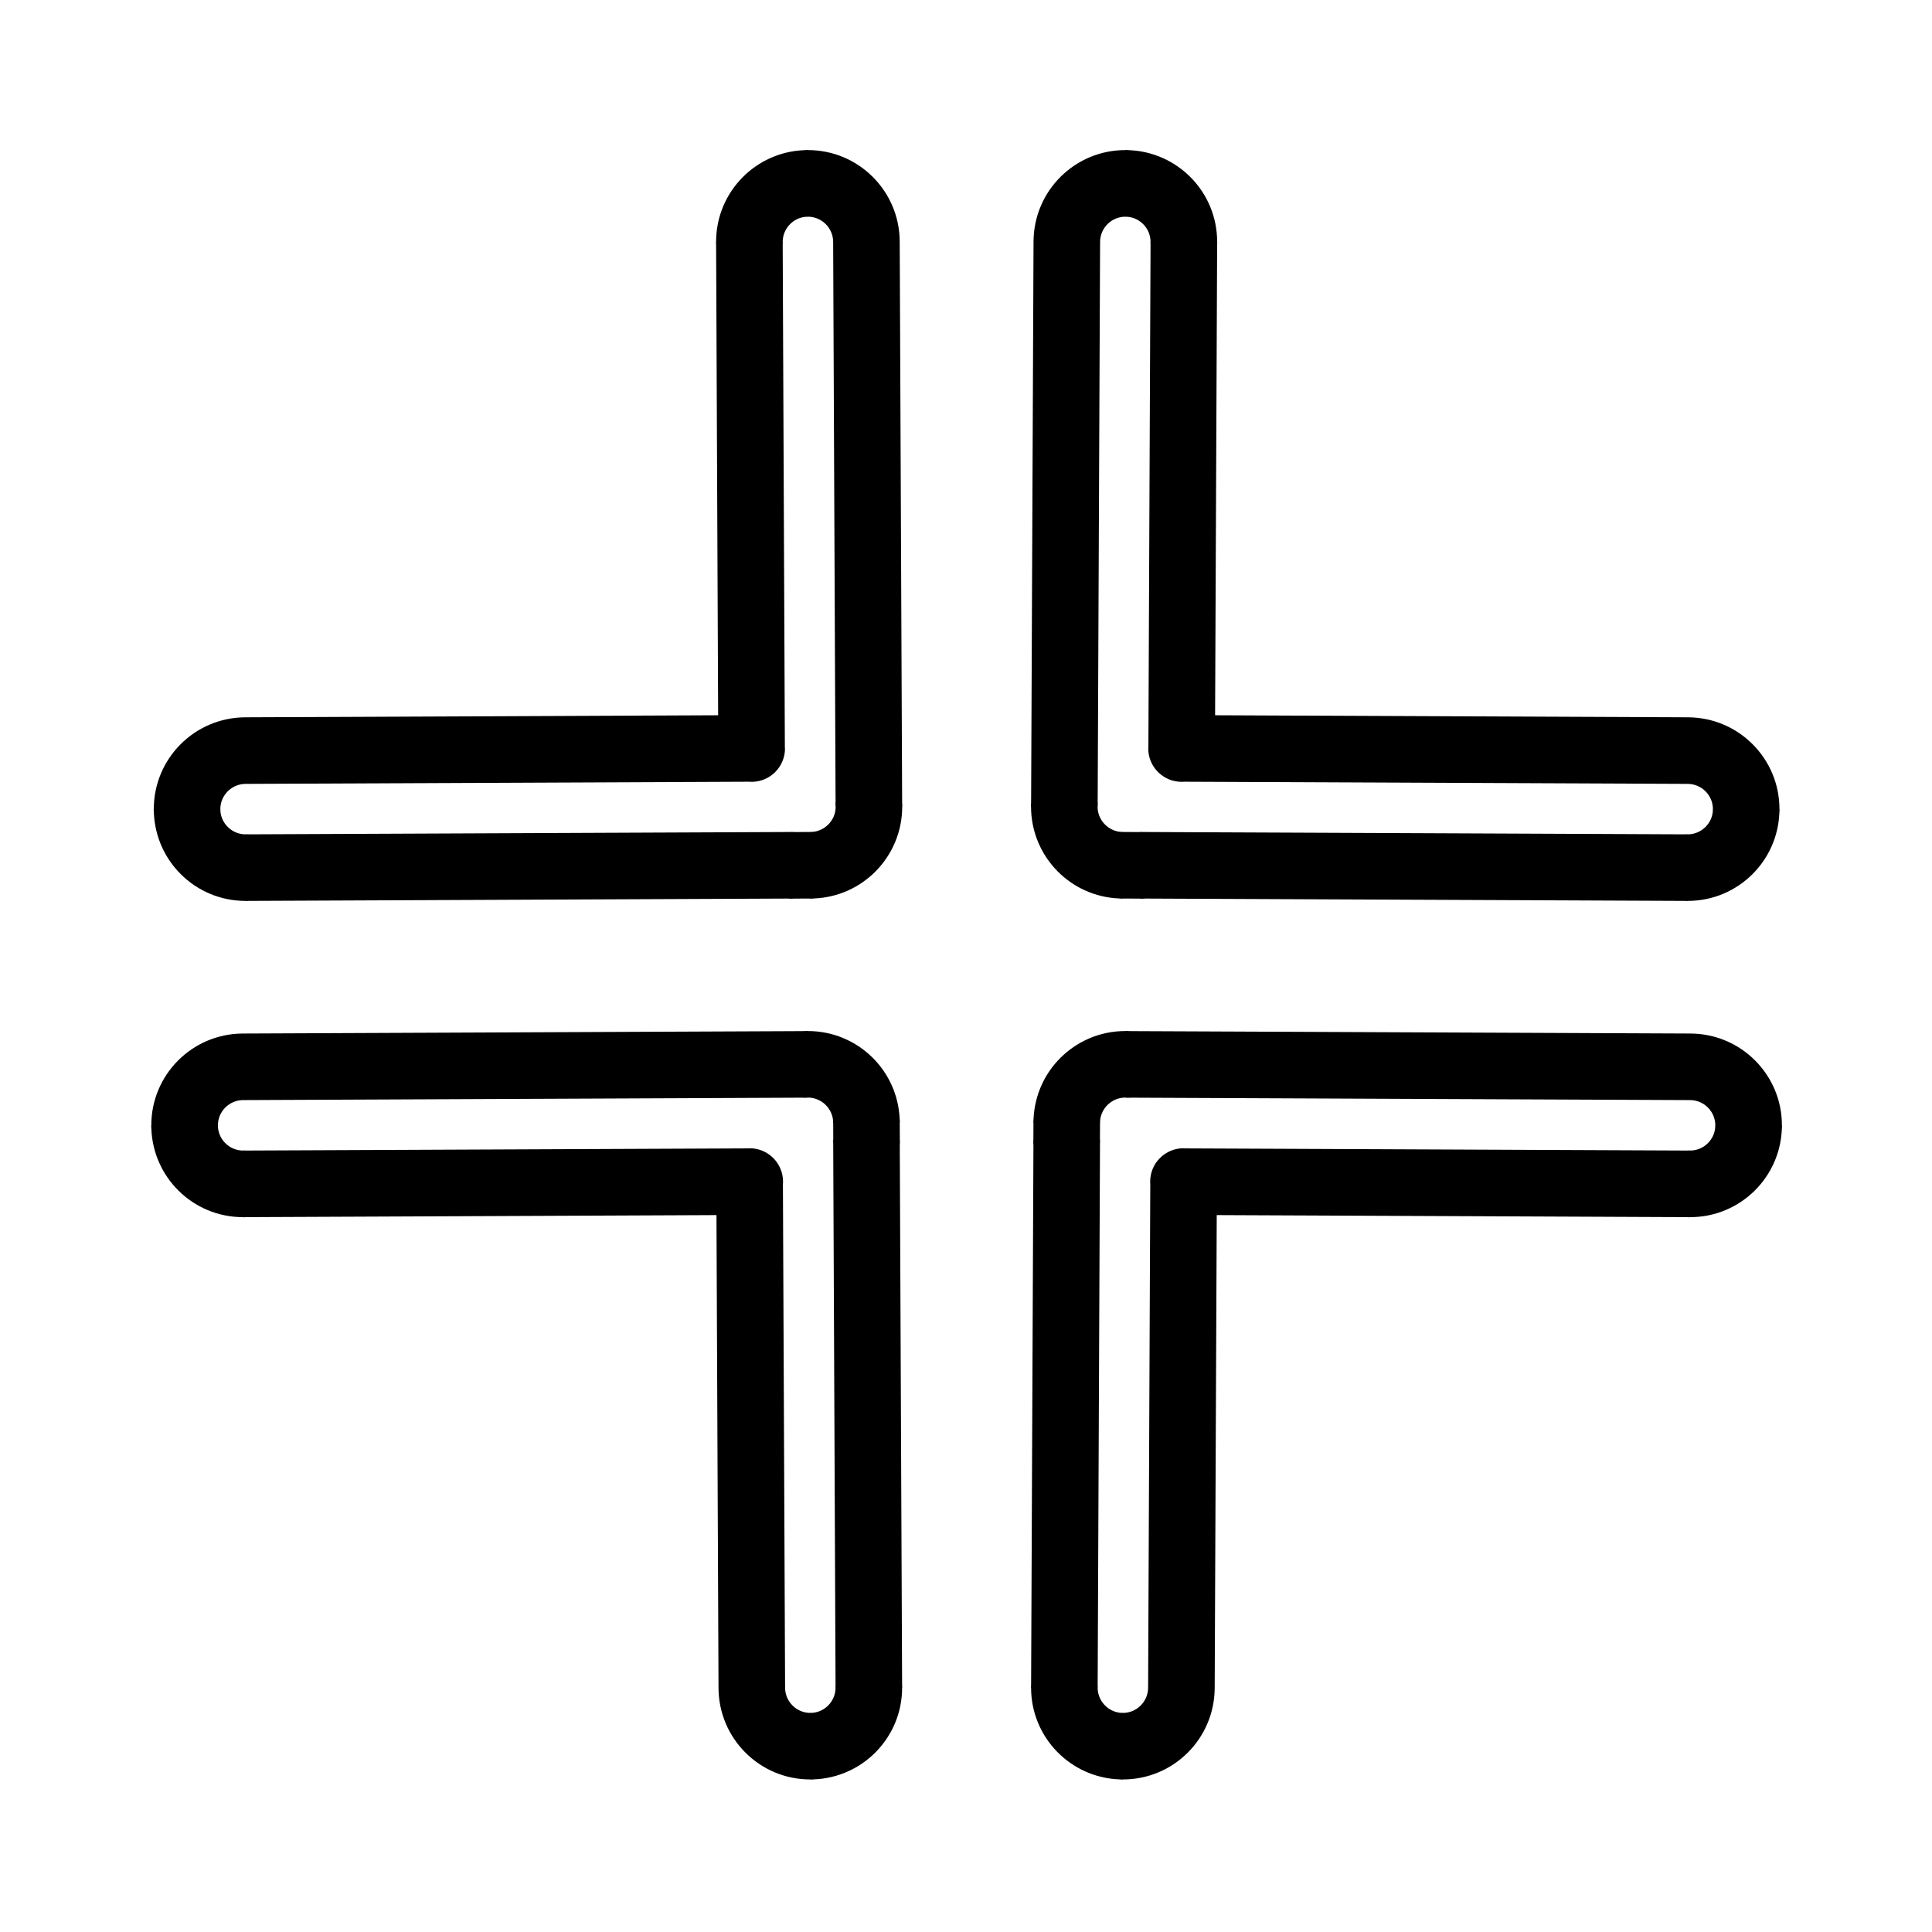 <?xml version="1.0" encoding="UTF-8"?>
<!-- Uploaded to: SVG Repo, www.svgrepo.com, Generator: SVG Repo Mixer Tools -->
<svg fill="#000000" width="800px" height="800px" version="1.1" viewBox="144 144 512 512" xmlns="http://www.w3.org/2000/svg">
 <g>
  <path d="m447.59 382.13c-0.586 0.062-1.184 0.066-1.777 0.012l-4.297-0.02v0.035h-0.039l-0.117-0.004h-0.09l-0.145-0.004-0.082-0.004-0.109-0.008-0.129-0.008-0.039-0.004c-0.09-0.008-0.18-0.016-0.27-0.027-6.34-0.281-12.039-2.969-16.199-7.168-4.383-4.422-7.082-10.512-7.062-17.223h-0.035v-0.039l0.004-0.117v-0.09l0.004-0.145 0.004-0.078 0.008-0.113 0.008-0.125 0.004-0.047c0.008-0.07 0.012-0.141 0.02-0.215m24.305 7.746 4.16 0.02c0.324-0.035 0.648-0.051 0.98-0.051v0.035l143.76 0.621c0.246-0.02 0.492-0.031 0.742-0.031h0.023v0.035h0.004c1.844 0.004 3.516-0.742 4.731-1.945 1.105-1.098 1.832-2.57 1.961-4.199-0.008-0.156-0.012-0.316-0.012-0.477v-0.023h0.035v-0.008c0.004-1.848-0.742-3.523-1.949-4.734-1.215-1.223-2.883-1.98-4.719-1.988l-133.38-0.574c-0.258 0.02-0.516 0.031-0.781 0.031-4.891-0.02-8.84-4.004-8.816-8.895h0.035l0.574-133.39c-0.02-0.246-0.031-0.492-0.031-0.742v-0.023h0.035v-0.004c0.004-1.844-0.742-3.516-1.945-4.731-1.098-1.105-2.57-1.832-4.199-1.961-0.156 0.008-0.316 0.012-0.477 0.012h-0.023v-0.035h-0.008c-1.848-0.004-3.523 0.742-4.734 1.945-1.223 1.215-1.98 2.883-1.988 4.719l-0.641 148.2c0.035 0.406 0.039 0.816 0.02 1.23h-0.012v0.23h-0.035c-0.008 1.844 0.734 3.516 1.941 4.734 1.105 1.113 2.586 1.848 4.223 1.98l0.039-0.004 0.109-0.004 0.121-0.004h0.25v0.035zm-24.305-7.746 0.004-0.152v-0.031h-0.023c0.008-0.109 0.016-0.223 0.023-0.332l0.641-148.21c0.027-6.723 2.769-12.793 7.18-17.172 4.41-4.383 10.492-7.086 17.195-7.066v-0.035h0.023c0.344 0 0.684 0.02 1.016 0.059 6.324 0.277 12.016 2.961 16.18 7.148 4.383 4.41 7.086 10.488 7.066 17.191h0.035v0.023c0 0.277-0.012 0.551-0.039 0.82l-0.539 124.57 125.32 0.543c6.723 0.027 12.793 2.769 17.172 7.176 4.383 4.41 7.086 10.492 7.066 17.195h0.035v0.023c0 0.344-0.02 0.684-0.059 1.016-0.277 6.324-2.961 12.016-7.148 16.18-4.41 4.383-10.488 7.086-17.191 7.066v0.035h-0.023c-0.277 0-0.551-0.012-0.82-0.039l-142.79-0.617"/>
  <path d="m417.87 447.59c-0.062-0.586-0.066-1.184-0.012-1.777l0.02-4.297h-0.035v-0.039l0.004-0.117v-0.09l0.004-0.145 0.004-0.082 0.008-0.109 0.008-0.129 0.004-0.039c0.008-0.09 0.016-0.18 0.027-0.27 0.281-6.34 2.969-12.039 7.168-16.199 4.422-4.383 10.512-7.082 17.223-7.062v-0.035h0.039l0.117 0.004h0.09l0.145 0.004 0.078 0.004 0.113 0.008 0.125 0.008 0.047 0.004c0.07 0.008 0.141 0.012 0.215 0.02m-7.746 24.305-0.02 4.16c0.035 0.324 0.051 0.648 0.051 0.98h-0.035l-0.621 143.76c0.02 0.246 0.031 0.492 0.031 0.742v0.023h-0.035v0.004c-0.004 1.844 0.742 3.516 1.945 4.731 1.098 1.105 2.57 1.832 4.199 1.961 0.156-0.008 0.316-0.012 0.477-0.012h0.023v0.035h0.008c1.848 0.004 3.523-0.742 4.734-1.949 1.223-1.215 1.98-2.883 1.988-4.719l0.574-133.38c-0.02-0.258-0.031-0.516-0.031-0.781 0.02-4.891 4.004-8.84 8.895-8.816v0.035l133.39 0.574c0.246-0.02 0.492-0.031 0.742-0.031h0.023v0.035h0.004c1.844 0.004 3.516-0.742 4.731-1.945 1.105-1.098 1.832-2.57 1.961-4.199-0.008-0.156-0.012-0.316-0.012-0.477v-0.023h0.035v-0.008c0.004-1.848-0.742-3.523-1.945-4.734-1.215-1.223-2.883-1.98-4.719-1.988l-148.2-0.641c-0.406 0.035-0.816 0.039-1.23 0.02v-0.012h-0.23v-0.035c-1.844-0.008-3.516 0.734-4.734 1.941-1.113 1.105-1.848 2.586-1.98 4.223l0.004 0.039 0.004 0.109 0.004 0.121v0.25h-0.035zm7.746-24.305 0.152 0.004h0.031v-0.023c0.109 0.008 0.223 0.016 0.332 0.023l148.21 0.641c6.723 0.027 12.793 2.769 17.172 7.18 4.383 4.41 7.086 10.492 7.066 17.195h0.035v0.023c0 0.344-0.02 0.684-0.059 1.016-0.277 6.324-2.961 12.016-7.148 16.18-4.41 4.383-10.488 7.086-17.191 7.066v0.035h-0.023c-0.277 0-0.551-0.012-0.82-0.039l-124.57-0.539-0.543 125.32c-0.027 6.723-2.769 12.793-7.176 17.172-4.41 4.383-10.492 7.086-17.195 7.066v0.035h-0.023c-0.344 0-0.684-0.02-1.016-0.059-6.324-0.277-12.016-2.961-16.18-7.148-4.383-4.41-7.086-10.488-7.066-17.191h-0.035v-0.023c0-0.277 0.012-0.551 0.039-0.82l0.617-142.79"/>
  <path d="m352.74 382.13c0.586 0.062 1.184 0.066 1.777 0.012l4.297-0.02v0.035h0.039l0.117-0.004h0.09l0.145-0.004 0.082-0.004 0.109-0.008 0.129-0.008 0.039-0.004c0.09-0.008 0.18-0.016 0.27-0.027 6.34-0.281 12.039-2.969 16.199-7.168 4.383-4.422 7.082-10.512 7.062-17.223h0.035v-0.039l-0.004-0.117v-0.09l-0.004-0.145-0.004-0.078-0.008-0.113-0.008-0.125-0.004-0.047c-0.008-0.07-0.012-0.141-0.02-0.215m-24.305 7.746-4.16 0.02c-0.324-0.035-0.648-0.051-0.98-0.051v0.035l-143.76 0.621c-0.246-0.02-0.492-0.031-0.742-0.031h-0.023v0.035h-0.004c-1.844 0.004-3.516-0.742-4.731-1.945-1.105-1.098-1.832-2.57-1.961-4.199 0.008-0.156 0.012-0.316 0.012-0.477v-0.023h-0.035v-0.008c-0.004-1.848 0.742-3.523 1.949-4.734 1.215-1.223 2.883-1.98 4.719-1.988l133.38-0.574c0.258 0.02 0.516 0.031 0.781 0.031 4.891-0.02 8.84-4.004 8.816-8.895h-0.035l-0.574-133.39c0.02-0.246 0.031-0.492 0.031-0.742v-0.023h-0.035v-0.004c-0.004-1.844 0.742-3.516 1.945-4.731 1.098-1.105 2.57-1.832 4.199-1.961 0.156 0.008 0.316 0.012 0.477 0.012h0.023v-0.035h0.008c1.848-0.004 3.523 0.742 4.734 1.945 1.223 1.215 1.98 2.883 1.988 4.719l0.641 148.2c-0.035 0.406-0.039 0.816-0.02 1.23h0.012v0.23h0.035c0.008 1.844-0.734 3.516-1.941 4.734-1.105 1.113-2.586 1.848-4.223 1.98l-0.039-0.004-0.109-0.004-0.121-0.004h-0.25v0.035zm24.305-7.746-0.004-0.152v-0.031h0.023c-0.008-0.109-0.016-0.223-0.023-0.332l-0.641-148.21c-0.027-6.723-2.769-12.793-7.18-17.172-4.41-4.383-10.492-7.086-17.195-7.066v-0.035h-0.023c-0.344 0-0.684 0.02-1.016 0.059-6.324 0.277-12.016 2.961-16.18 7.148-4.383 4.41-7.086 10.488-7.066 17.191h-0.035v0.023c0 0.277 0.012 0.551 0.039 0.82l0.539 124.57-125.32 0.543c-6.723 0.027-12.793 2.769-17.172 7.176-4.383 4.41-7.086 10.492-7.066 17.195h-0.035v0.023c0 0.344 0.02 0.684 0.059 1.016 0.277 6.324 2.961 12.016 7.148 16.18 4.41 4.383 10.488 7.086 17.191 7.066v0.035h0.023c0.277 0 0.551-0.012 0.82-0.039l142.79-0.617"/>
  <path d="m382.45 447.59c0.062-0.586 0.066-1.184 0.012-1.777l-0.02-4.297h0.035v-0.039l-0.004-0.117v-0.09l-0.004-0.145-0.004-0.082-0.008-0.109-0.008-0.129-0.004-0.039c-0.008-0.09-0.016-0.18-0.027-0.27-0.281-6.34-2.969-12.039-7.168-16.199-4.422-4.383-10.512-7.082-17.223-7.062v-0.035h-0.039l-0.117 0.004h-0.09l-0.145 0.004-0.078 0.004-0.113 0.008-0.125 0.008-0.047 0.004c-0.07 0.008-0.141 0.012-0.215 0.02m7.746 24.305 0.02 4.16c-0.035 0.324-0.051 0.648-0.051 0.98h0.035l0.621 143.76c-0.02 0.246-0.031 0.492-0.031 0.742v0.023h0.035v0.004c0.004 1.844-0.742 3.516-1.945 4.731-1.098 1.105-2.57 1.832-4.199 1.961-0.156-0.008-0.316-0.012-0.477-0.012h-0.023v0.035h-0.008c-1.848 0.004-3.523-0.742-4.734-1.949-1.223-1.215-1.98-2.883-1.988-4.719l-0.574-133.38c0.02-0.258 0.031-0.516 0.031-0.781-0.02-4.891-4.004-8.84-8.895-8.816v0.035l-133.39 0.574c-0.246-0.02-0.492-0.031-0.742-0.031h-0.023v0.035h-0.004c-1.844 0.004-3.516-0.742-4.731-1.945-1.105-1.098-1.832-2.57-1.961-4.199 0.008-0.156 0.012-0.316 0.012-0.477v-0.023h-0.035v-0.008c-0.004-1.848 0.742-3.523 1.945-4.734 1.215-1.223 2.883-1.98 4.719-1.988l148.2-0.641c0.406 0.035 0.816 0.039 1.23 0.02v-0.012h0.23v-0.035c1.844-0.008 3.516 0.734 4.734 1.941 1.113 1.105 1.848 2.586 1.98 4.223l-0.004 0.039-0.004 0.109-0.004 0.121v0.25h0.035zm-7.746-24.305-0.152 0.004h-0.031v-0.023c-0.109 0.008-0.223 0.016-0.332 0.023l-148.21 0.641c-6.723 0.027-12.793 2.769-17.172 7.18-4.383 4.41-7.086 10.492-7.066 17.195h-0.035v0.023c0 0.344 0.02 0.684 0.059 1.016 0.277 6.324 2.961 12.016 7.148 16.18 4.41 4.383 10.488 7.086 17.191 7.066v0.035h0.023c0.277 0 0.551-0.012 0.82-0.039l124.57-0.539 0.543 125.32c0.027 6.723 2.769 12.793 7.176 17.172 4.41 4.383 10.492 7.086 17.195 7.066v0.035h0.023c0.344 0 0.684-0.02 1.016-0.059 6.324-0.277 12.016-2.961 16.18-7.148 4.383-4.41 7.086-10.488 7.066-17.191h0.035v-0.023c0-0.277-0.012-0.551-0.039-0.82l-0.617-142.79"/>
 </g>
</svg>